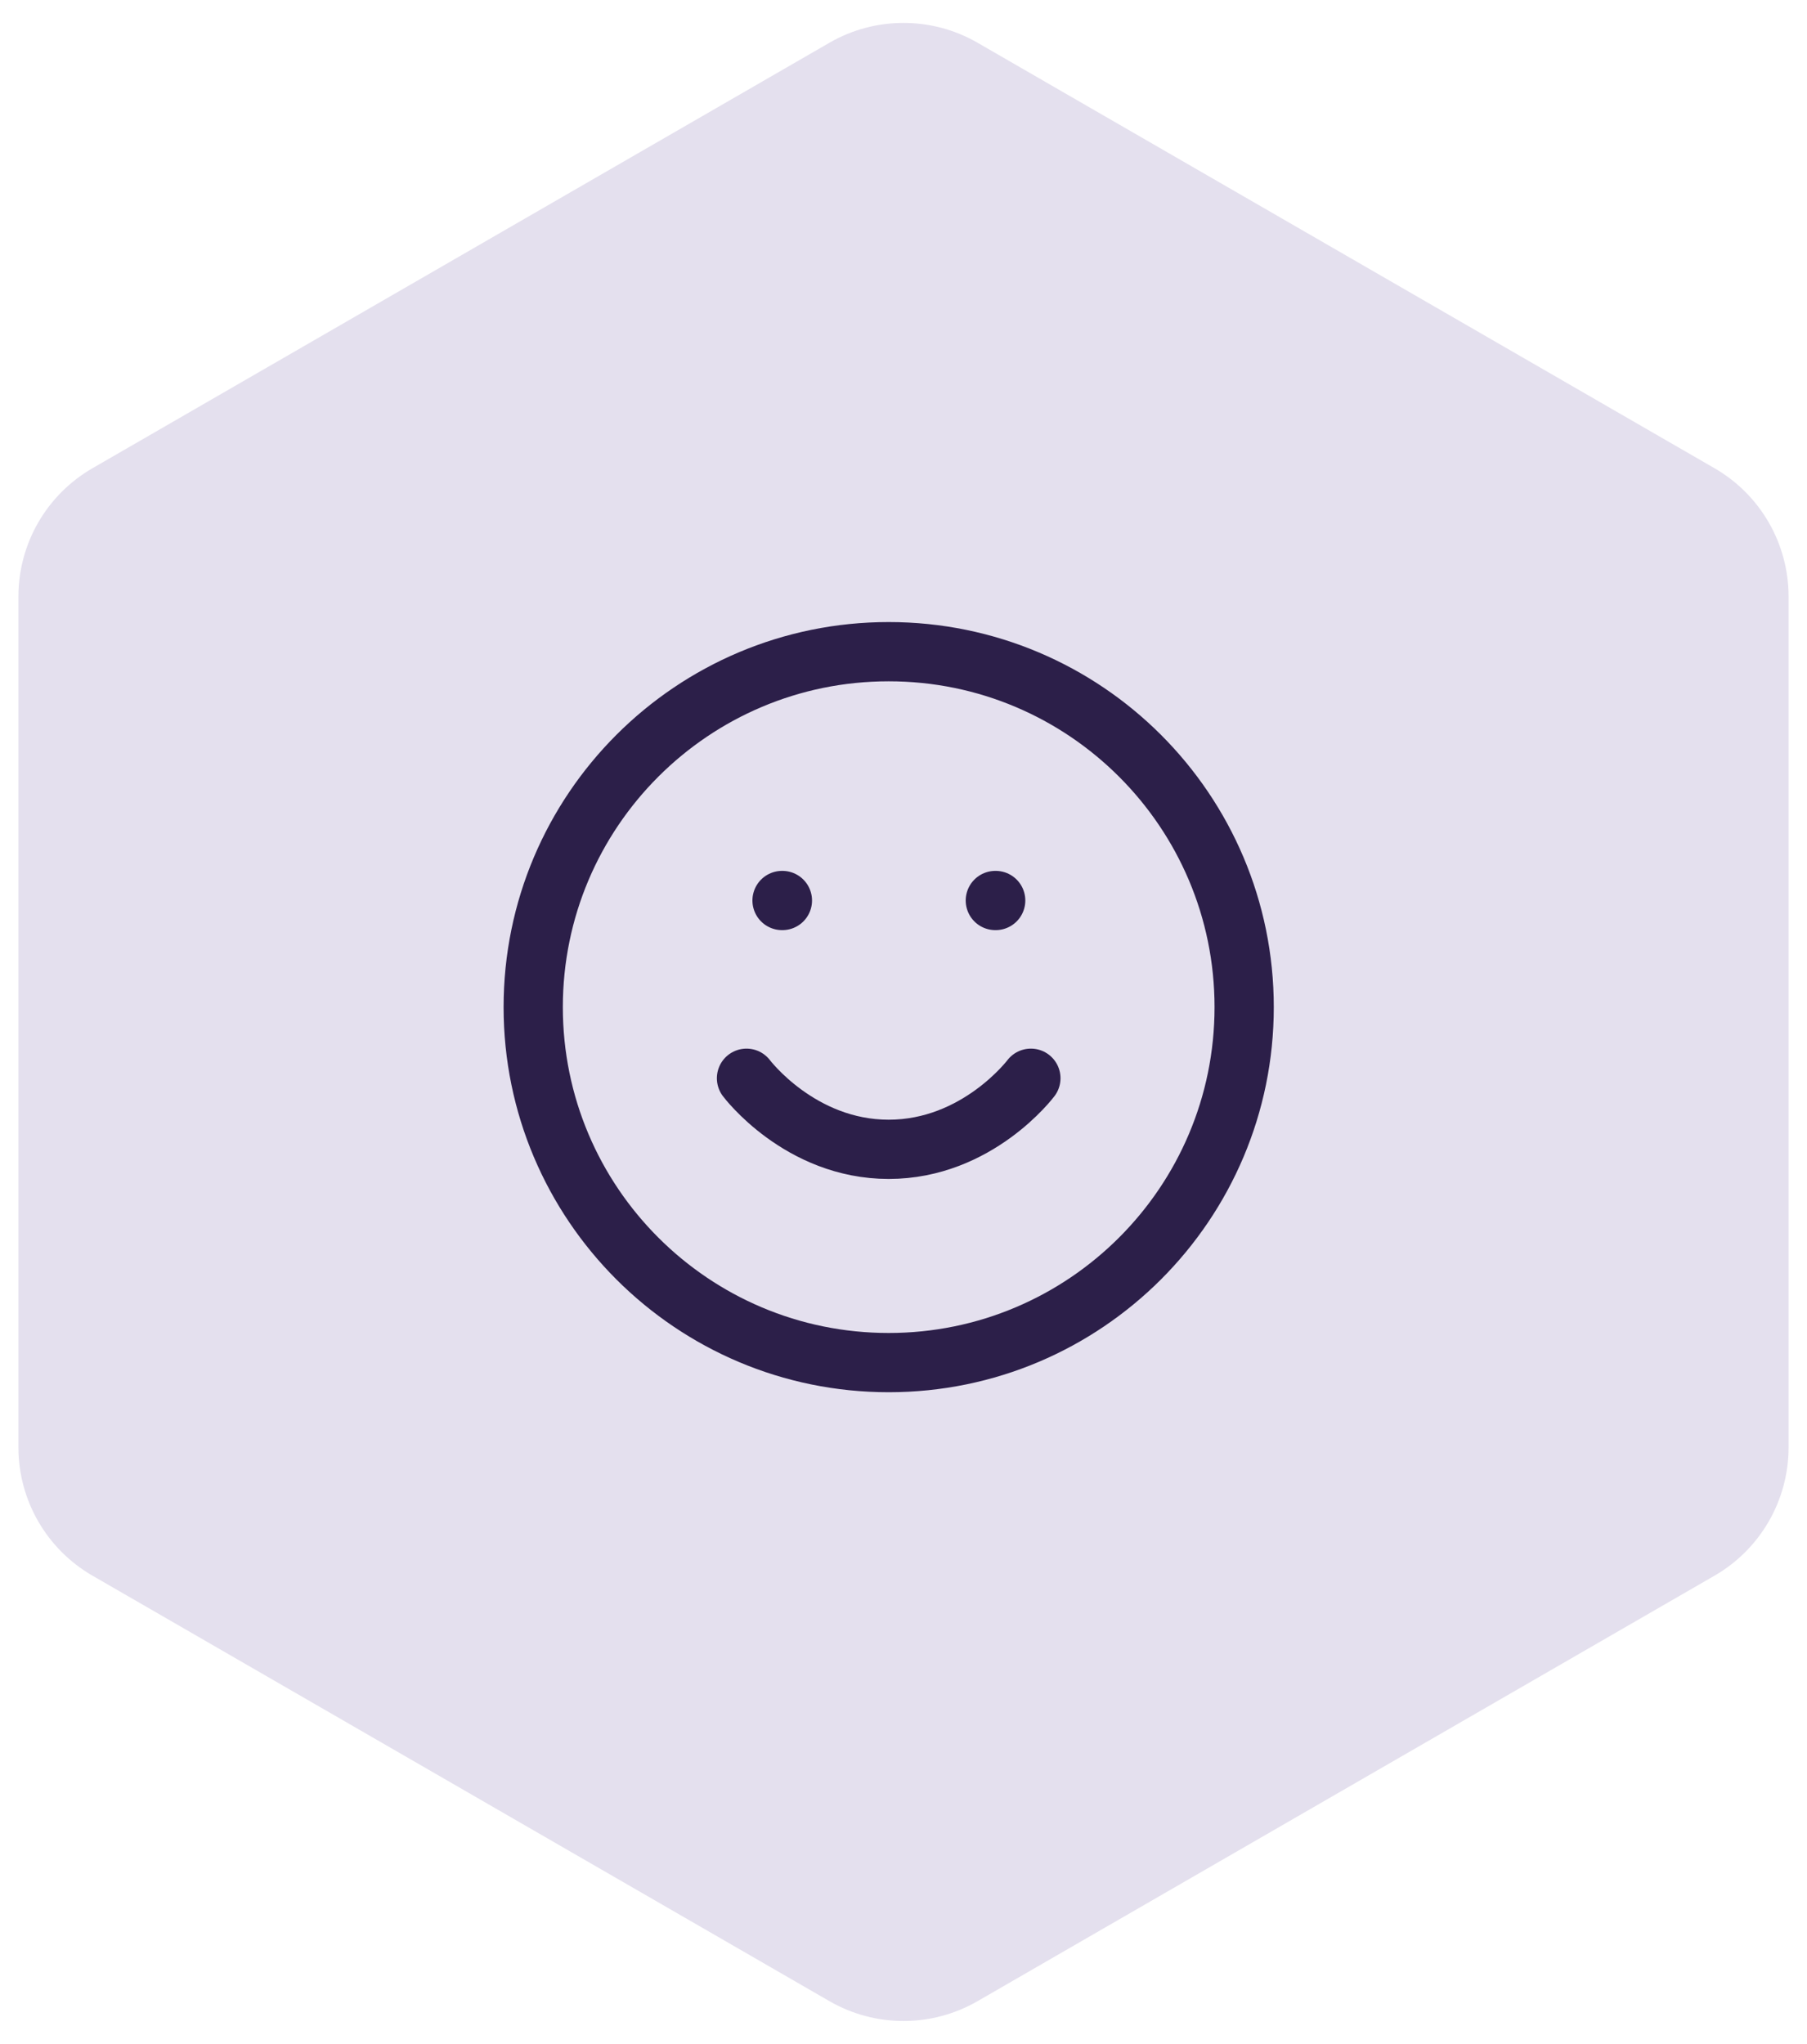 <svg width="61" height="69" viewBox="0 0 61 69" fill="none" xmlns="http://www.w3.org/2000/svg">
<path d="M28 1.443C29.547 0.55 31.453 0.55 33 1.443L57.878 15.807C59.425 16.7 60.378 18.35 60.378 20.137L60.378 48.863C60.378 50.65 59.425 52.3 57.878 53.193L33 67.557C31.453 68.45 29.547 68.45 28 67.557L3.122 53.193C1.575 52.3 0.622 50.65 0.622 48.863L0.622 20.137C0.622 18.35 1.575 16.7 3.122 15.807L28 1.443Z" fill="#E4E0EE"/>
<path d="M25.2 36.4C25.2 36.4 27 38.8 30 38.8C33 38.8 34.8 36.4 34.8 36.4M26.4 30.4H26.412M33.6 30.4H33.612M42 34C42 40.627 36.627 46 30 46C23.373 46 18 40.627 18 34C18 27.373 23.373 22 30 22C36.627 22 42 27.373 42 34Z" stroke="#2C1F49" stroke-width="2" stroke-linecap="round" stroke-linejoin="round"/>
</svg>
